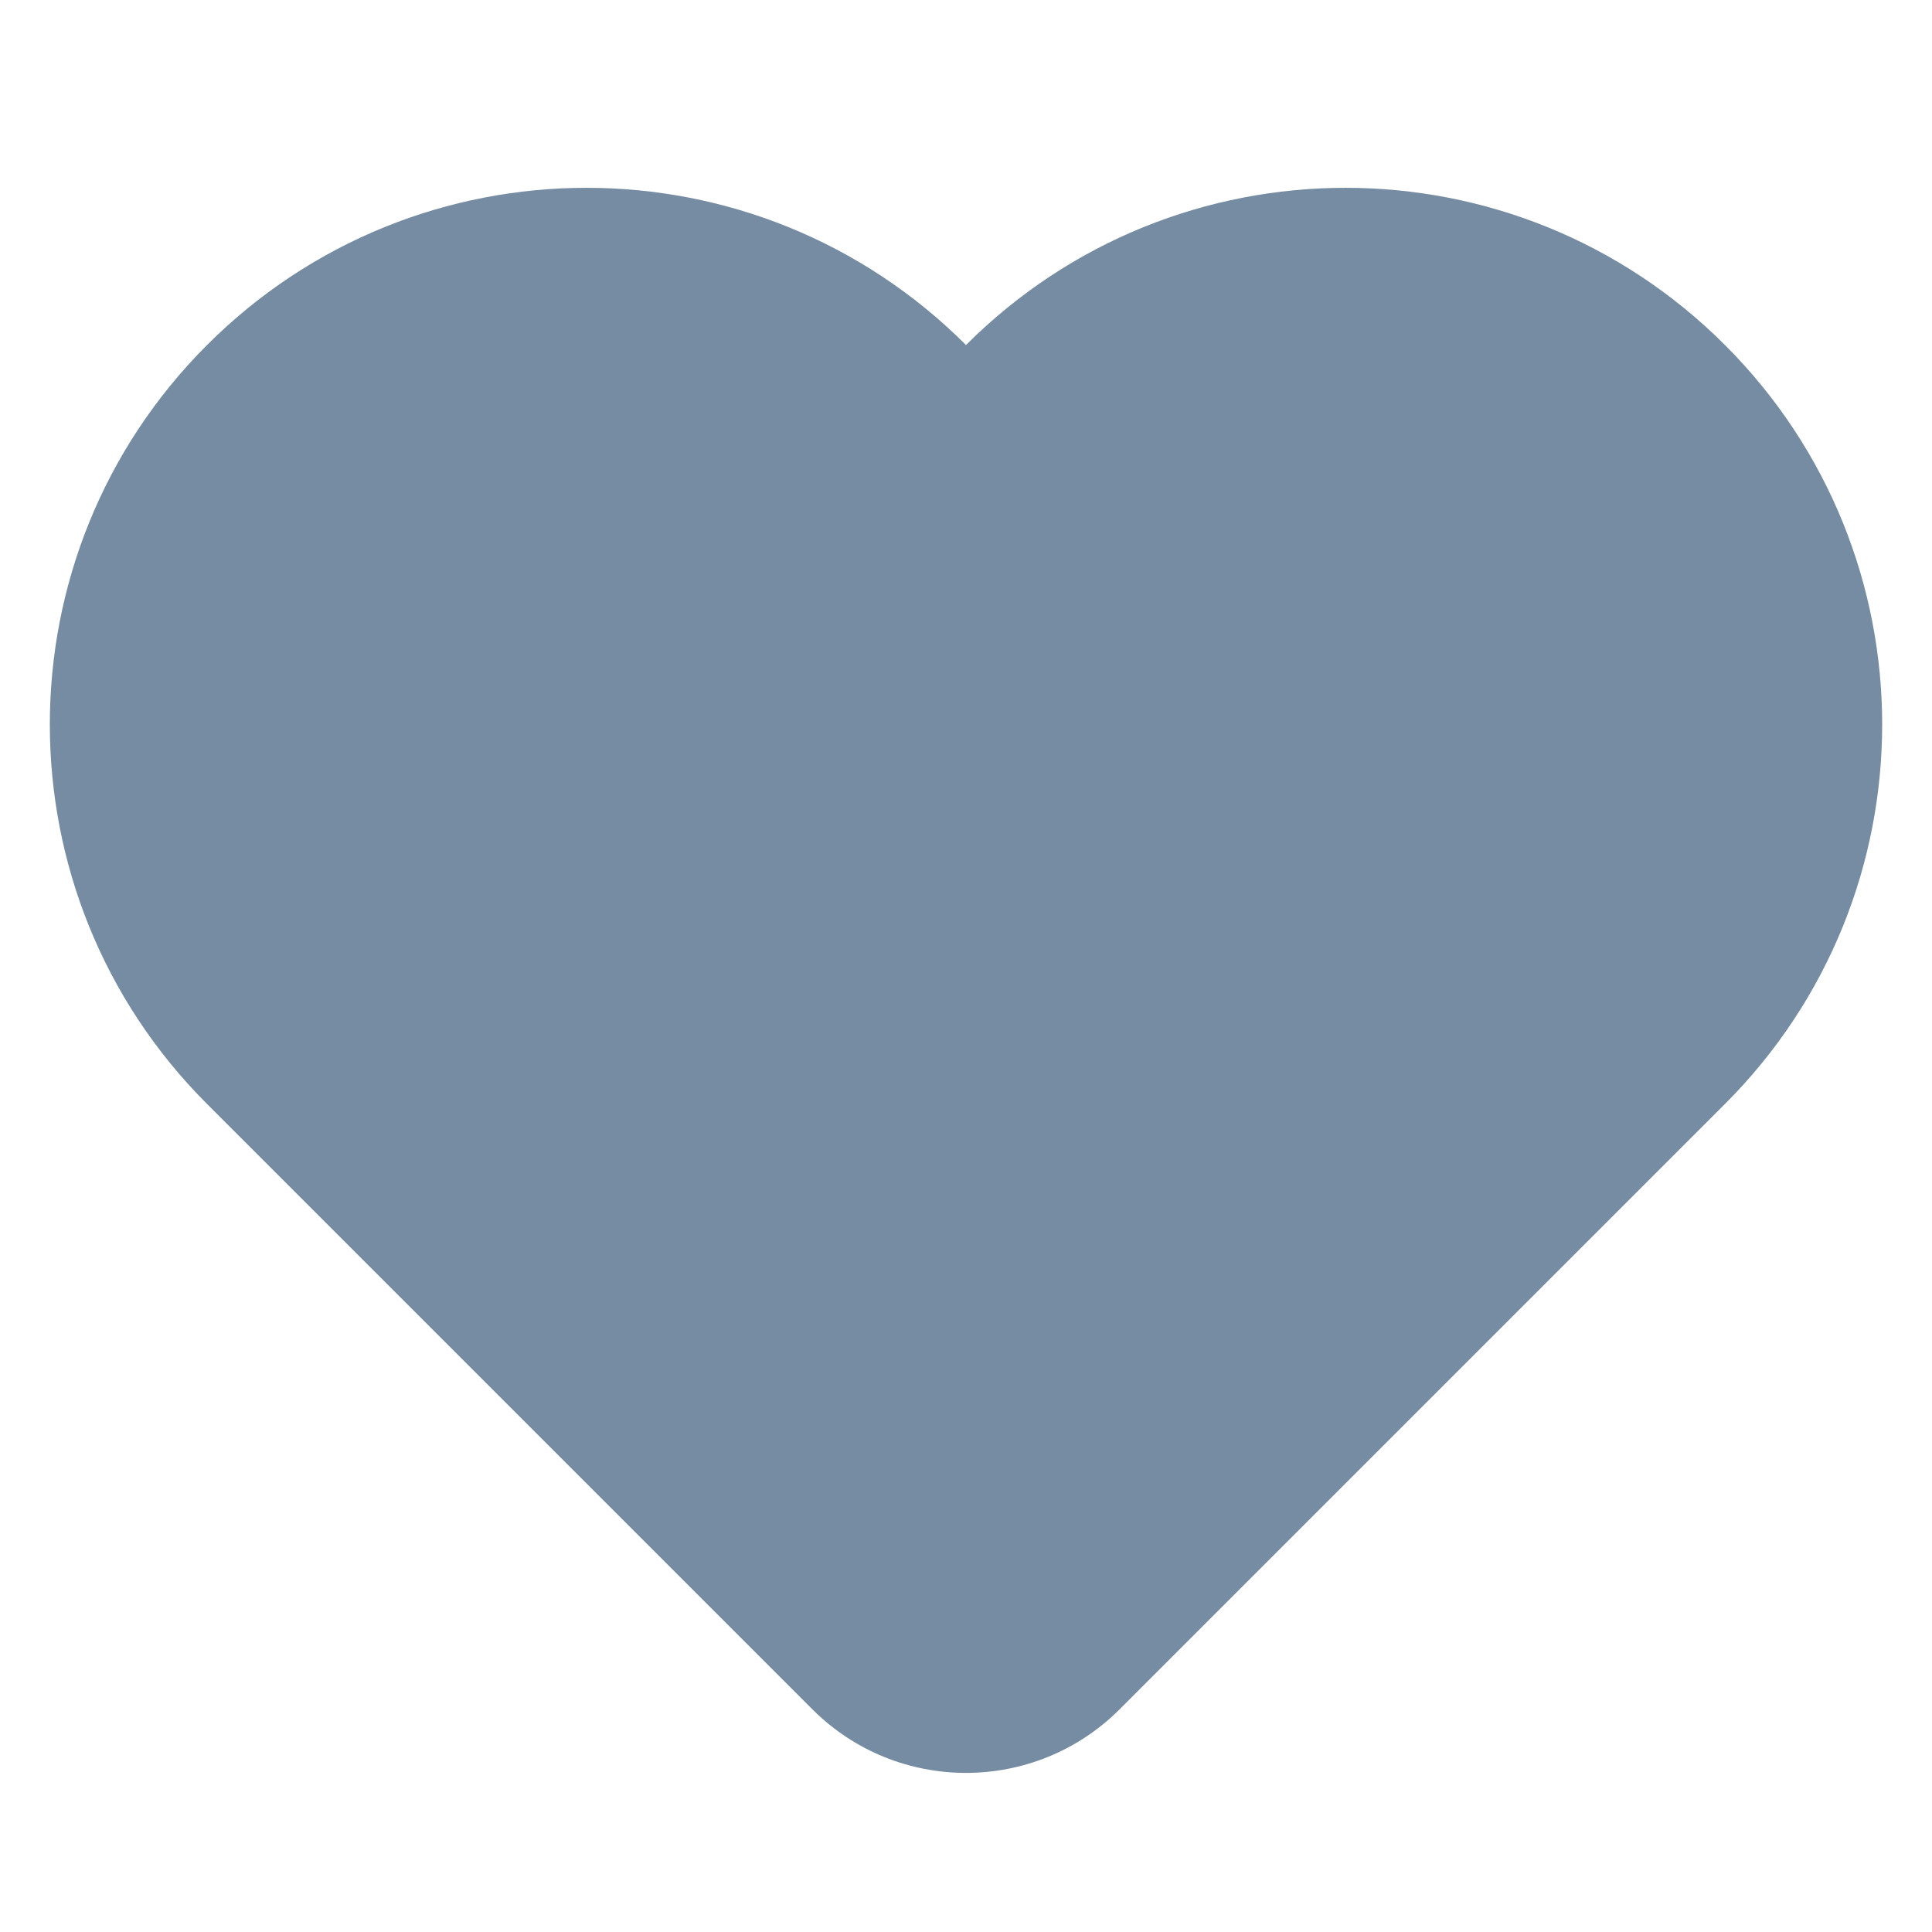 <?xml version="1.0" encoding="utf-8"?><!-- Uploaded to: SVG Repo, www.svgrepo.com, Generator: SVG Repo Mixer Tools -->
<svg width="800px" height="800px" viewBox="0 -2 24 24" id="meteor-icon-kit__solid-heart" fill="none" xmlns="http://www.w3.org/2000/svg"><path fill-rule="evenodd" clip-rule="evenodd" d="M21.428 11.714L13.909 19.233C12.855 20.287 11.145 20.287 10.091 19.233L2.572 11.714C-0.032 9.111 -0.032 4.889 2.572 2.286C5.175 -0.318 9.396 -0.318 12 2.286C14.604 -0.318 18.825 -0.318 21.428 2.286C24.032 4.889 24.032 9.111 21.428 11.714z" fill="#758CA3"/></svg>